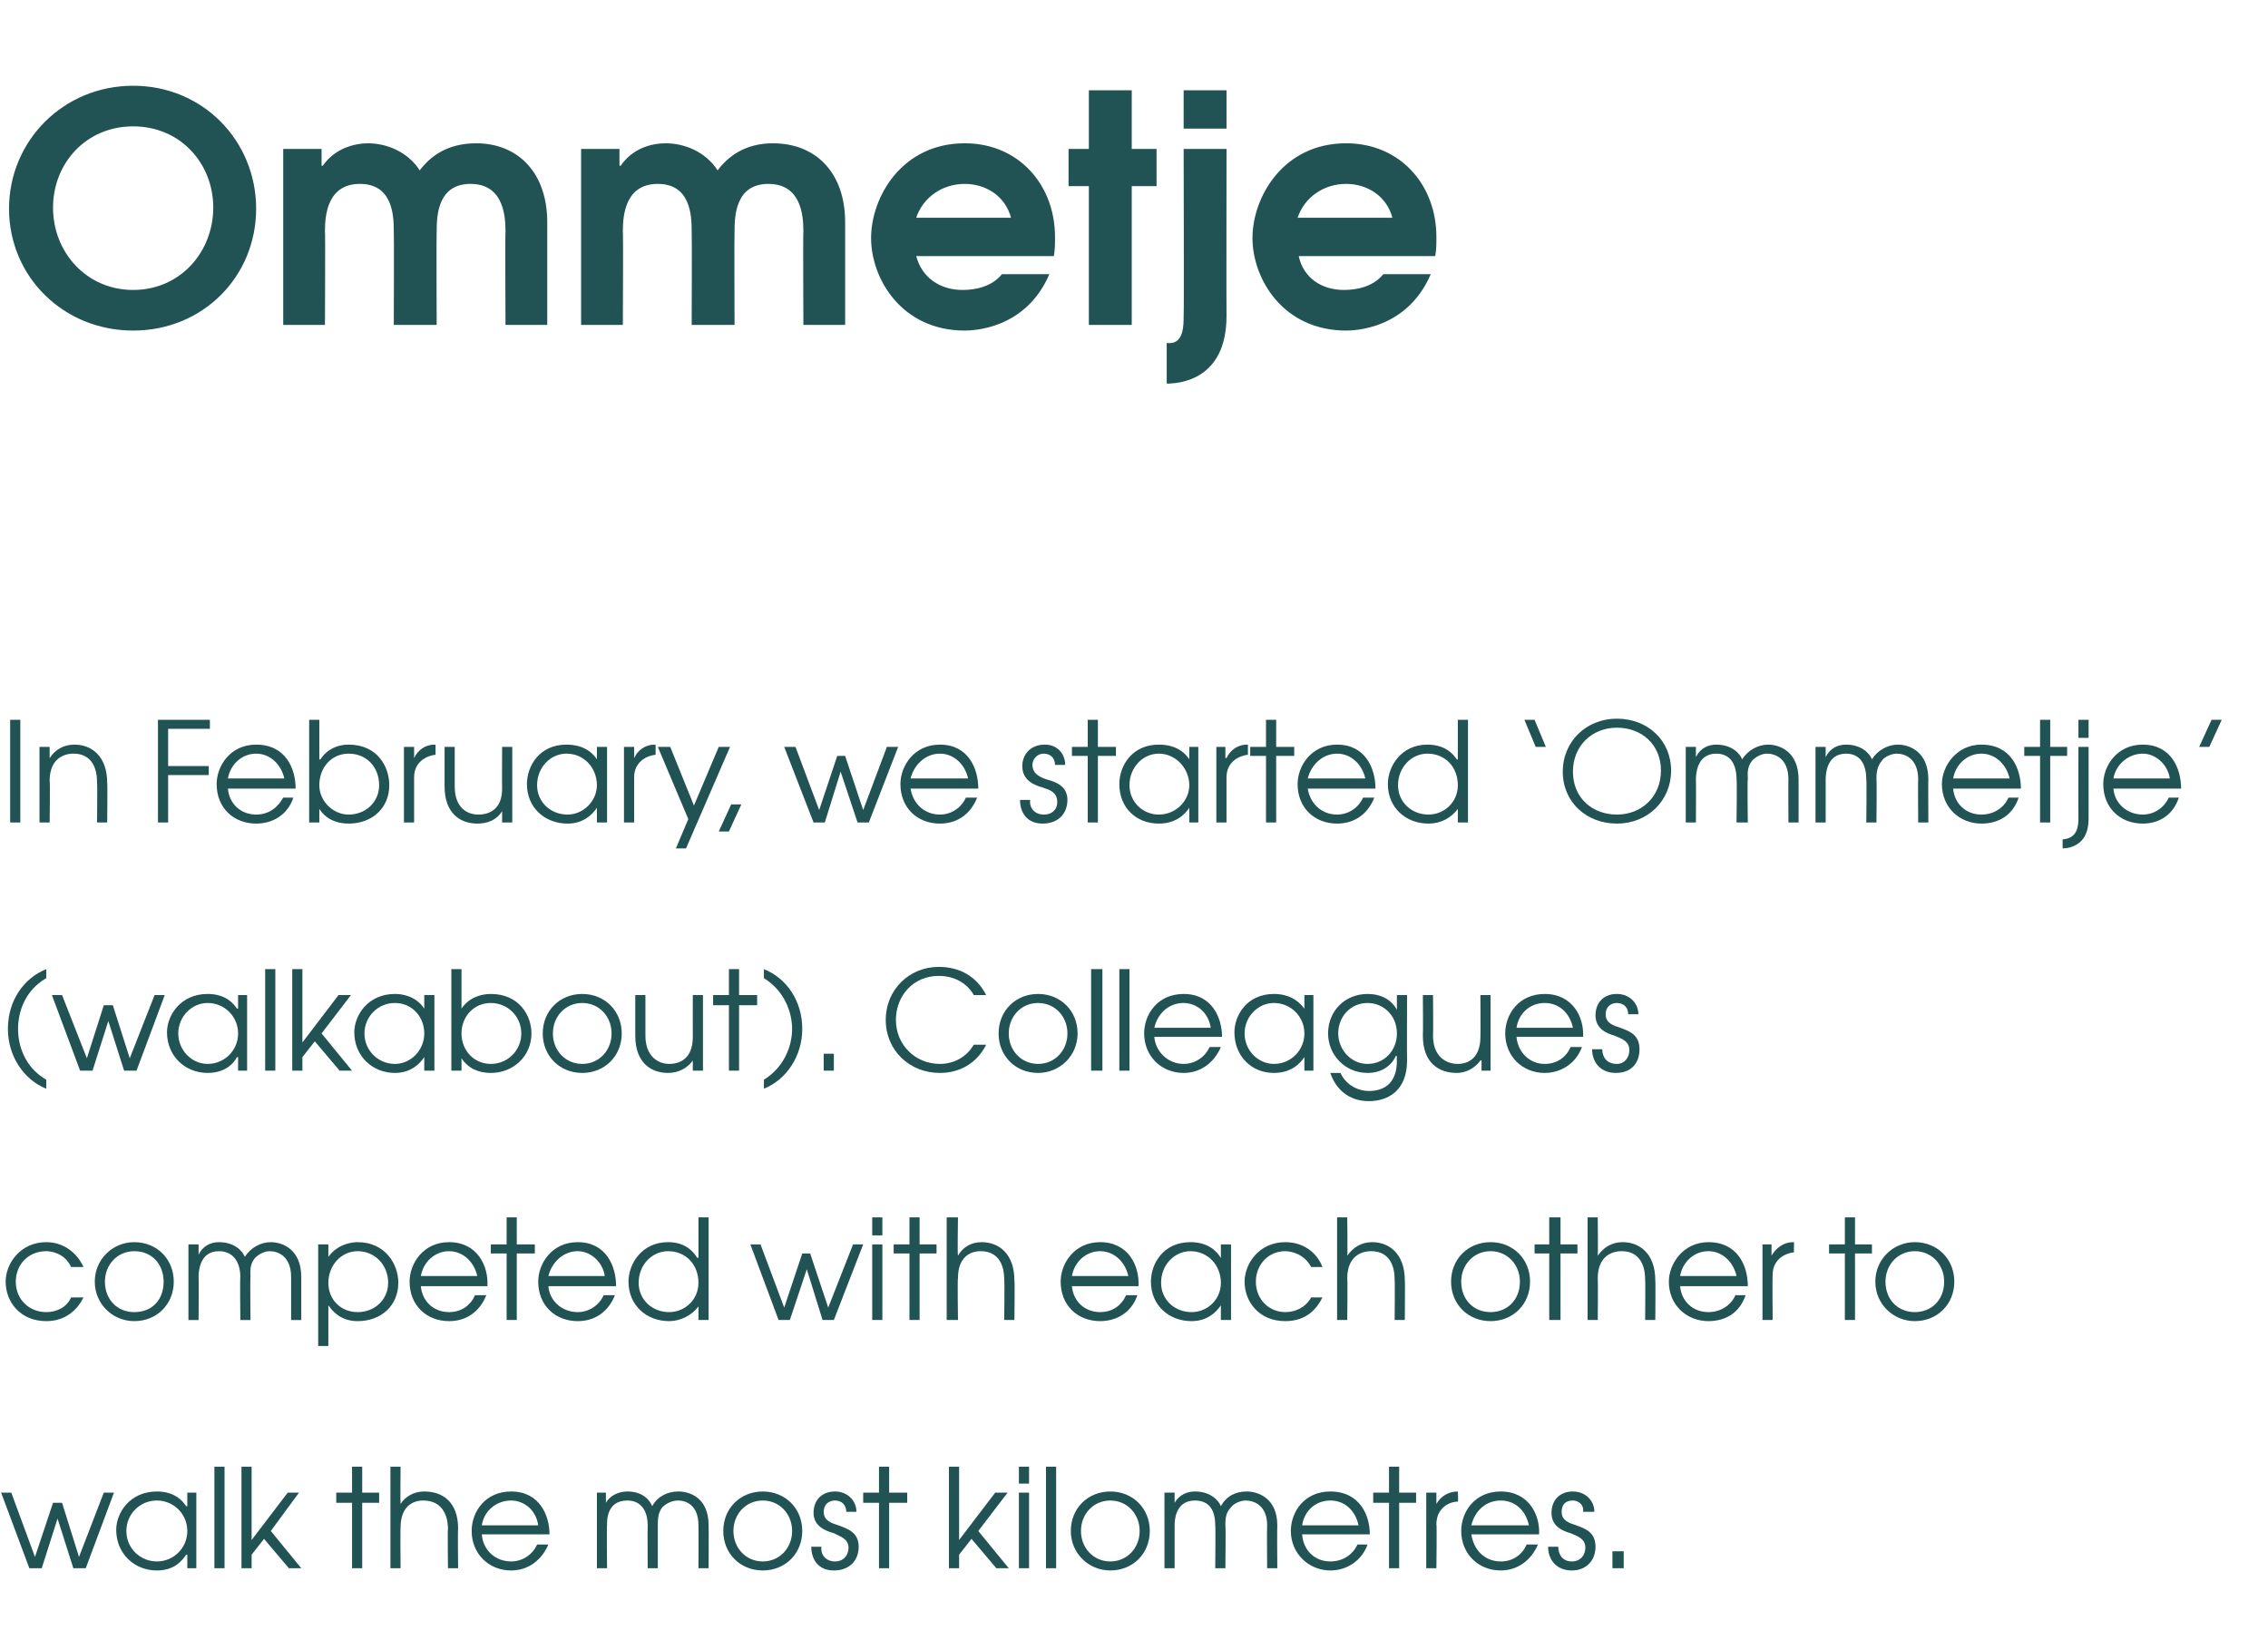 <?xml version="1.0" standalone="no"?><!DOCTYPE svg PUBLIC "-//W3C//DTD SVG 1.1//EN" "http://www.w3.org/Graphics/SVG/1.1/DTD/svg11.dtd"><svg xmlns="http://www.w3.org/2000/svg" version="1.1" width="201px" height="145.4px" viewBox="0 -8 201 145.4" style="top:-8px"><desc>Ommetje In February, we started Ommetje (walkabout) Colleagues competed with each other to walk the most kilometres</desc><defs/><g id="Polygon12191"><path d="m.1 124.3h.9l2.1 5.7l1.6-4.8h.8L7 130l2.2-5.7h.9L7.6 131H6.5l-1.4-4.4l-1.4 4.4H2.6l-2.5-6.7zm17.3 6.7h-.8v-1.2h-.1c-.4.6-1.1 1.4-2.6 1.4c-2 0-3.6-1.5-3.6-3.6c0-1.5 1.2-3.4 3.6-3.4c.6 0 1.8.1 2.6 1.3h.1v-1.2h.8v6.7zm-6.2-3.3c0 1.6 1.3 2.7 2.7 2.7c1.5 0 2.7-1.2 2.7-2.7c0-1.5-1.2-2.7-2.7-2.7c-1.5 0-2.7 1.2-2.7 2.7zM19 122h.9v9h-.9v-9zm2.4 0h.9v6.5l3.2-4.2h1l-2.5 3.4l2.7 3.3h-1.1l-2.2-2.6l-1.1 1.4v1.2h-.9v-9zm9.8 3.2h-1.4v-.9h1.4V122h.9v2.3h1.5v.9h-1.5v5.8h-.9v-5.8zm3.4-3.2h.9s-.03 3.31 0 3.3c.4-.6 1.1-1.1 2.1-1.1c1.6 0 3 .9 3 3.3c-.04.01 0 3.5 0 3.5h-.9s-.04-3.49 0-3.5c0-.5-.1-2.5-2.2-2.5c-.9 0-2 .5-2 2.4c-.03-.03 0 3.6 0 3.6h-.9v-9zm8.1 6c.1 1.4 1.2 2.4 2.6 2.4c1 0 1.9-.6 2.3-1.5h1c-.6 1.4-1.8 2.3-3.3 2.3c-2 0-3.5-1.5-3.5-3.5c0-1.7 1.2-3.5 3.5-3.5c2.5 0 3.4 2.1 3.4 3.8h-6zm5-.8c-.2-1.4-1.3-2.2-2.4-2.2c-1.3 0-2.4.9-2.6 2.2h5zm5.2-2.9h.8v.9s.03.01 0 0c.4-.7 1.2-1 1.9-1c1.4 0 2 .8 2.2 1.3c.5-.9 1.4-1.3 2.3-1.3c1.1 0 2.7.6 2.7 3c.02.02 0 3.8 0 3.8h-.9s.02-3.79 0-3.8c0-1.8-1.1-2.2-1.8-2.2c-.6 0-1.1.3-1.4.6c-.4.5-.4 1.1-.4 1.6v3.8h-.9s-.02-3.79 0-3.8c0-1.3-.6-2.2-1.8-2.2c-1.9 0-1.8 1.9-1.8 2.2c-.04.01 0 3.8 0 3.8h-.9v-6.7zm18.2 3.4c0 2-1.5 3.5-3.5 3.5c-2 0-3.5-1.5-3.5-3.5c0-2 1.5-3.5 3.5-3.5c2 0 3.5 1.5 3.5 3.5zm-6.1 0c0 1.5 1.1 2.7 2.6 2.7c1.5 0 2.6-1.2 2.6-2.7c0-1.5-1.1-2.7-2.6-2.7c-1.5 0-2.6 1.2-2.6 2.7zm7.8 1.4c-.1.7.4 1.3 1.2 1.3c.8 0 1.2-.6 1.2-1.2c0-.8-.7-1-1.3-1.3c-.7-.2-1.8-.6-1.8-1.8c0-1.1.7-1.9 1.9-1.9c1.1 0 1.9.8 1.9 1.8h-.9c0-.6-.4-1-1-1c-.6 0-1 .4-1 1c0 .8.7 1 1.3 1.2c.8.3 1.8.6 1.8 1.9c0 1.2-.8 2.1-2.2 2.1c-1.4 0-2-1-2-2.1h.9zm5.1-3.9h-1.4v-.9h1.4V122h.9v2.3h1.6v.9h-1.6v5.8h-.9v-5.8zm6.2-3.2h.9v6.5l3.2-4.2h1.1l-2.6 3.4l2.7 3.3h-1.1l-2.2-2.6l-1.1 1.4v1.2h-.9v-9zm6.2 2.3h.9v6.7h-.9v-6.7zm0-2.3h.9v1.5h-.9V122zm2.4 0h.9v9h-.9v-9zm9.2 5.7c0 2-1.5 3.5-3.5 3.5c-1.9 0-3.5-1.5-3.5-3.5c0-2 1.5-3.5 3.5-3.5c2 0 3.5 1.5 3.5 3.5zm-6.1 0c0 1.5 1.1 2.7 2.6 2.7c1.5 0 2.6-1.2 2.6-2.7c0-1.5-1.1-2.7-2.6-2.7c-1.5 0-2.6 1.2-2.6 2.7zm7.4-3.4h.9v.9s-.02.01 0 0c.4-.7 1.1-1 1.8-1c1.4 0 2.1.8 2.3 1.3c.5-.9 1.3-1.3 2.3-1.3c1 0 2.7.6 2.7 3c-.03.02 0 3.8 0 3.8h-.9s-.03-3.79 0-3.8c0-1.8-1.2-2.2-1.9-2.2c-.5 0-1.1.3-1.3.6c-.5.5-.5 1.1-.5 1.6c.04.01 0 3.8 0 3.8h-.9s.04-3.79 0-3.8c0-1.3-.5-2.2-1.8-2.2c-1.8 0-1.8 1.9-1.8 2.2v3.8h-.9v-6.7zm12.2 3.7c.1 1.4 1.1 2.4 2.5 2.4c1.1 0 2-.6 2.4-1.5h.9c-.5 1.4-1.8 2.3-3.3 2.3c-1.9 0-3.5-1.5-3.5-3.5c0-1.7 1.2-3.5 3.5-3.5c2.6 0 3.5 2.1 3.5 3.8h-6zm5-.8c-.3-1.4-1.3-2.2-2.5-2.2c-1.3 0-2.3.9-2.5 2.2h5zm2.7-2h-1.4v-.9h1.4V122h.9v2.3h1.5v.9H124v5.8h-.9v-5.8zm3.3-.9h.9v1s.02.01 0 0c.4-.7 1.1-1.1 1.9-1.1c-.03-.01 0 0 0 0c0 0 .05.9 0 .9c-.8 0-1.9.6-1.9 2c.05-.03 0 3.9 0 3.9h-.9v-6.7zm4 3.7c.2 1.4 1.2 2.4 2.6 2.4c1.1 0 1.9-.6 2.3-1.5h1c-.6 1.4-1.8 2.3-3.3 2.3c-2 0-3.5-1.5-3.5-3.5c0-1.7 1.2-3.5 3.5-3.5c2.5 0 3.5 2.1 3.4 3.8h-6zm5.1-.8c-.3-1.4-1.3-2.2-2.5-2.2c-1.3 0-2.3.9-2.6 2.2h5.1zm2.6 1.9c0 .7.4 1.3 1.2 1.3c.8 0 1.2-.6 1.2-1.2c0-.8-.6-1-1.3-1.3c-.7-.2-1.7-.6-1.7-1.8c0-1.1.7-1.9 1.9-1.9c1.1 0 1.9.8 1.9 1.8h-1c.1-.6-.4-1-.9-1c-.7 0-1 .4-1 1c0 .8.7 1 1.3 1.2c.8.3 1.7.6 1.7 1.9c0 1.2-.8 2.1-2.1 2.1c-1.4 0-2.1-1-2.1-2.1h.9zm4.8.4h1v1.5h-1v-1.5z" stroke="none" fill="#225354"/></g><g id="Polygon12190"><path d="m7.4 107c-.5 1-1.5 2.1-3.3 2.1c-2.3 0-3.6-1.7-3.6-3.5c0-1.6 1.3-3.5 3.6-3.5c1.5 0 2.7.9 3.3 2.2H6.3c-.6-1.3-1.9-1.4-2.2-1.4c-1.6 0-2.7 1.2-2.7 2.7c0 1.6 1.2 2.7 2.7 2.7c.9 0 1.8-.4 2.2-1.3h1.1zm8-1.4c0 2-1.5 3.5-3.5 3.5c-1.9 0-3.5-1.5-3.5-3.5c0-2 1.6-3.5 3.5-3.5c2 0 3.5 1.5 3.5 3.5zm-6.1 0c0 1.6 1.1 2.7 2.6 2.7c1.6 0 2.6-1.1 2.6-2.7c0-1.5-1-2.7-2.6-2.7c-1.5 0-2.6 1.2-2.6 2.7zm7.4-3.3h.9v.9s0-.04 0 0c.4-.8 1.1-1.1 1.8-1.1c1.4 0 2.1.8 2.3 1.3c.5-.8 1.4-1.3 2.3-1.3c1 0 2.7.6 2.7 3.1v3.8h-.9v-3.8c0-1.9-1.2-2.3-1.9-2.3c-.5 0-1 .3-1.3.6c-.5.6-.4 1.2-.4 1.7c-.04-.05 0 3.8 0 3.8h-.9s-.04-3.85 0-3.8c0-1.3-.6-2.3-1.9-2.3c-1.8 0-1.8 2-1.8 2.3c.03-.05 0 3.8 0 3.8h-.9v-6.7zm11.5 0h.9v1.1s0 .04 0 0c.8-1.1 2-1.3 2.6-1.3c2.4 0 3.6 1.9 3.6 3.6c0 2-1.5 3.4-3.6 3.4c-1.6 0-2.3-1-2.6-1.4c.04.04 0 0 0 0v3.6h-.9v-9zm.9 3.4c0 1.5 1.1 2.6 2.6 2.6c1.5 0 2.7-1.1 2.7-2.6c0-1.6-1.2-2.8-2.7-2.8c-1.5 0-2.6 1.3-2.6 2.8zm8.2.3c.1 1.3 1.1 2.3 2.5 2.3c1.1 0 1.9-.6 2.3-1.5h1c-.6 1.5-1.8 2.3-3.3 2.3c-2 0-3.5-1.4-3.5-3.5c0-1.6 1.2-3.5 3.5-3.5c2.5 0 3.5 2.1 3.4 3.9h-5.9zm5-.9c-.3-1.3-1.3-2.2-2.5-2.2c-1.3 0-2.3 1-2.5 2.2h5zm2.6-2h-1.4v-.8h1.4v-2.4h.9v2.4h1.6v.8h-1.6v5.9h-.9v-5.9zm3.7 2.9c.1 1.3 1.2 2.3 2.6 2.3c1 0 1.9-.6 2.3-1.5h1c-.6 1.5-1.8 2.3-3.3 2.3c-2 0-3.5-1.4-3.5-3.5c0-1.6 1.2-3.5 3.5-3.5c2.5 0 3.4 2.1 3.4 3.9h-6zm5-.9c-.2-1.3-1.3-2.2-2.4-2.2c-1.3 0-2.3 1-2.6 2.2h5zm9.2 3.9h-.9v-1.2s-.02-.03 0 0c-.6.8-1.6 1.3-2.6 1.3c-2 0-3.6-1.4-3.6-3.5c0-1.6 1.2-3.5 3.5-3.5c.6 0 1.8.1 2.6 1.4c.03-.05.1 0 .1 0v-3.6h.9v9.1zm-6.2-3.3c0 1.5 1.2 2.6 2.7 2.6c1.4 0 2.6-1.1 2.6-2.6c0-1.6-1.1-2.8-2.7-2.8c-1.4 0-2.6 1.2-2.6 2.8zm9.9-3.4h.9l2.1 5.6l1.6-4.8h.7l1.6 4.8l2.2-5.6h.9l-2.6 6.7h-1l-1.4-4.5L70 109h-1l-2.5-6.7zm10.8 0h.9v6.7h-.9v-6.7zm0-2.4h.9v1.6h-.9v-1.6zm3.3 3.2h-1.4v-.8h1.4v-2.4h.9v2.4h1.5v.8h-1.5v5.9h-.9v-5.9zm3.3-3.2h1s-.05 3.36 0 3.4c.4-.7 1.1-1.2 2.1-1.2c1.5 0 2.9 1 2.9 3.4c.05-.04 0 3.5 0 3.5h-.9s.04-3.54 0-3.5c0-.5 0-2.6-2.1-2.6c-.9 0-2 .5-2 2.4c-.05.01 0 3.7 0 3.7h-1v-9.1zM95 106c.1 1.3 1.1 2.3 2.5 2.3c1.1 0 1.9-.6 2.3-1.5h1c-.5 1.5-1.8 2.3-3.3 2.3c-2 0-3.5-1.4-3.5-3.5c0-1.6 1.2-3.5 3.5-3.5c2.5 0 3.5 2.1 3.4 3.9H95zm5-.9c-.3-1.3-1.3-2.2-2.5-2.2c-1.3 0-2.3 1-2.5 2.2h5zm9.1 3.9h-.9v-1.3s-.02.04 0 0c-.4.6-1.2 1.4-2.6 1.4c-2 0-3.6-1.4-3.6-3.5c0-1.6 1.1-3.5 3.5-3.5c.6 0 1.9.1 2.7 1.4c-.02-.05 0 0 0 0v-1.2h.9v6.7zm-6.2-3.3c0 1.5 1.2 2.6 2.7 2.6c1.4 0 2.6-1.1 2.6-2.6c0-1.5-1.1-2.8-2.7-2.8c-1.4 0-2.6 1.2-2.6 2.8zm14.3 1.3c-.5 1-1.4 2.1-3.3 2.1c-2.3 0-3.6-1.7-3.6-3.5c0-1.6 1.3-3.5 3.6-3.5c1.6 0 2.8.9 3.3 2.2h-1c-.7-1.3-2-1.4-2.3-1.4c-1.5 0-2.6 1.2-2.6 2.7c0 1.6 1.2 2.7 2.6 2.7c.9 0 1.8-.4 2.3-1.3h1zm1.3-7.1h.9s.04 3.36 0 3.4c.5-.7 1.2-1.2 2.2-1.2c1.5 0 2.9 1 2.9 3.4c.03-.04 0 3.5 0 3.5h-.9s.03-3.54 0-3.5c0-.5 0-2.6-2.1-2.6c-.9 0-2.1.5-2.1 2.4c.04.01 0 3.7 0 3.7h-.9v-9.1zm17.1 5.7c0 2-1.5 3.5-3.5 3.5c-2 0-3.5-1.5-3.5-3.5c0-2 1.5-3.5 3.5-3.5c2 0 3.5 1.5 3.5 3.5zm-6.1 0c0 1.6 1.1 2.7 2.6 2.7c1.5 0 2.6-1.1 2.6-2.7c0-1.5-1.1-2.7-2.6-2.7c-1.5 0-2.6 1.2-2.6 2.7zm7.8-2.5H136v-.8h1.3v-2.4h1v2.4h1.5v.8h-1.5v5.9h-1v-5.9zm3.4-3.2h.9s.03 3.36 0 3.4c.5-.7 1.2-1.2 2.2-1.2c1.5 0 2.9 1 2.9 3.4c.03-.04 0 3.5 0 3.5h-.9s.03-3.54 0-3.5c0-.5 0-2.6-2.1-2.6c-.9 0-2.1.5-2.1 2.4c.03.01 0 3.7 0 3.7h-.9v-9.1zm8.2 6.1c.1 1.3 1.1 2.3 2.5 2.3c1.1 0 2-.6 2.4-1.5h.9c-.5 1.5-1.7 2.3-3.3 2.3c-1.9 0-3.5-1.4-3.5-3.5c0-1.6 1.3-3.5 3.5-3.5c2.6 0 3.5 2.1 3.5 3.9h-6zm5-.9c-.3-1.3-1.3-2.2-2.5-2.2c-1.3 0-2.3 1-2.5 2.2h5zm2.3-2.8h.8v1s.05-.04 0 0c.4-.7 1.1-1.2 1.9-1.2c0 .04.1 0 .1 0c0 0-.03.95 0 .9c-.9.1-1.9.7-1.9 2c-.03.02 0 4 0 4h-.9v-6.7zm7.3.8h-1.4v-.8h1.4v-2.4h.9v2.4h1.5v.8h-1.5v5.9h-.9v-5.9zm9.7 2.5c0 2-1.5 3.5-3.5 3.5c-1.9 0-3.5-1.5-3.5-3.5c0-2 1.6-3.5 3.5-3.5c2 0 3.5 1.5 3.5 3.5zm-6.1 0c0 1.6 1.1 2.7 2.6 2.7c1.5 0 2.6-1.1 2.6-2.7c0-1.5-1.1-2.7-2.6-2.7c-1.5 0-2.6 1.2-2.6 2.7z" stroke="none" fill="#225354"/></g><g id="Polygon12189"><path d="m4.1 78.7c-1.9 1.1-2.5 3-2.5 4.5c0 1.5.6 3.4 2.5 4.5v.8c-2-.8-3.4-2.9-3.4-5.3c0-2.5 1.4-4.5 3.4-5.3v.8zm.5 1.5h.9l2.2 5.6l1.5-4.7h.8l1.5 4.7l2.2-5.6h.9l-2.5 6.7H11l-1.4-4.4l-1.4 4.4H7.1l-2.5-6.7zm17.3 6.7h-.8v-1.2h-.1c-.3.6-1.1 1.4-2.6 1.4c-2 0-3.6-1.5-3.6-3.6c0-1.5 1.2-3.4 3.6-3.4c.6 0 1.8.1 2.6 1.3h.1v-1.2h.8v6.7zm-6.1-3.3c0 1.5 1.2 2.7 2.6 2.7c1.5 0 2.7-1.2 2.7-2.7c0-1.5-1.2-2.7-2.7-2.7c-1.4 0-2.6 1.2-2.6 2.7zm7.7-5.7h.9v9h-.9v-9zm2.4 0h.9v6.5l3.2-4.2h1.1l-2.6 3.4l2.7 3.3h-1.1l-2.2-2.6l-1.1 1.4v1.2h-.9v-9zm12.6 9h-.9v-1.2s-.01-.01 0 0c-.4.6-1.2 1.4-2.6 1.4c-2 0-3.6-1.5-3.6-3.6c0-1.5 1.2-3.4 3.6-3.4c.5 0 1.8.1 2.6 1.3c-.01 0 0 0 0 0v-1.2h.9v6.7zm-6.2-3.3c0 1.5 1.2 2.7 2.7 2.7c1.4 0 2.6-1.2 2.6-2.7c0-1.5-1.1-2.7-2.6-2.7c-1.5 0-2.7 1.2-2.7 2.7zm8.6-5.7v3.5s.04-.01 0 0c.6-.9 1.6-1.3 2.6-1.3c2.5 0 3.6 1.9 3.6 3.5c0 2-1.6 3.5-3.6 3.5c-1.1 0-2-.4-2.6-1.3c-.01-.01 0 0 0 0v1.1h-.9v-9h.9zm0 5.7c0 1.5 1.1 2.7 2.6 2.7c1.5 0 2.7-1.2 2.7-2.7c0-1.5-1.2-2.7-2.7-2.7c-1.5 0-2.6 1.2-2.6 2.7zm14.2 0c0 2-1.5 3.5-3.5 3.5c-2 0-3.5-1.5-3.5-3.5c0-2 1.5-3.5 3.5-3.5c2 0 3.5 1.5 3.5 3.5zm-6.1 0c0 1.5 1.1 2.7 2.6 2.7c1.5 0 2.6-1.2 2.6-2.7c0-1.5-1.1-2.7-2.6-2.7c-1.5 0-2.6 1.2-2.6 2.7zm13.3 3.3h-.9v-.9s.02-.03 0 0c-.5.7-1.3 1.1-2.2 1.1c-1.5 0-2.9-.9-2.9-3.3v-3.6h.9v3.6c0 1.8 1.1 2.5 2.1 2.5c1 0 2.1-.5 2.1-2.4c-.01.01 0-3.7 0-3.7h.9v6.7zm2.3-5.8h-1.4v-.9h1.4v-2.3h.9v2.3h1.6v.9h-1.6v5.8h-.9v-5.8zm3.1 6.6c1.8-1.1 2.5-3 2.5-4.5c0-1.5-.7-3.4-2.5-4.5v-.8c2 .8 3.4 2.8 3.4 5.3c0 2.4-1.4 4.5-3.4 5.3v-.8zm5.3-2.3h.9v1.5h-.9v-1.5zm13.3-5.2c-.2-.4-1.1-1.7-3.1-1.7c-2.3 0-3.8 1.8-3.8 3.9c0 2.2 1.7 3.9 3.9 3.9c1.1 0 2.3-.5 3-1.7h1.1c-.8 1.6-2.3 2.5-4.1 2.5c-2.7 0-4.8-2-4.8-4.7c0-2.7 2.1-4.7 4.7-4.7c1.9 0 3.4.9 4.2 2.5h-1.1zm9.2 3.4c0 2-1.6 3.5-3.5 3.5c-2 0-3.5-1.5-3.5-3.5c0-2 1.5-3.5 3.5-3.5c2 0 3.5 1.5 3.5 3.5zm-6.1 0c0 1.5 1.1 2.7 2.6 2.7c1.5 0 2.6-1.2 2.6-2.7c0-1.5-1.1-2.7-2.6-2.7c-1.5 0-2.6 1.2-2.6 2.7zm7.3-5.7h1v9h-1v-9zm2.5 0h.9v9h-.9v-9zm3.1 6c.1 1.3 1.2 2.4 2.6 2.4c1 0 1.9-.6 2.3-1.5h1c-.6 1.4-1.8 2.3-3.3 2.3c-2 0-3.5-1.5-3.5-3.5c0-1.7 1.2-3.5 3.5-3.5c2.5 0 3.4 2.1 3.4 3.8h-6zm5-.8c-.2-1.4-1.3-2.2-2.4-2.2c-1.3 0-2.3.9-2.6 2.2h5zm9.1 3.8h-.8v-1.2s-.05-.01 0 0c-.4.6-1.2 1.4-2.7 1.4c-2 0-3.5-1.5-3.5-3.6c0-1.5 1.1-3.4 3.5-3.4c.6 0 1.8.1 2.7 1.3c-.05 0 0 0 0 0v-1.2h.8v6.7zm-6.1-3.3c0 1.5 1.2 2.7 2.6 2.7c1.5 0 2.7-1.2 2.7-2.7c0-1.5-1.2-2.7-2.7-2.7c-1.4 0-2.6 1.2-2.6 2.7zm14.4 2.4c0 2.6-1.6 3.6-3.4 3.6c-1.7 0-2.9-1-3.4-2.5h.9c.5 1.1 1.6 1.6 2.5 1.6c2.4 0 2.5-2 2.5-2.7c-.03-.02 0-.4 0-.4c0 0-.05.02-.1 0c-.4.9-1.3 1.5-2.5 1.5c-2 0-3.5-1.6-3.5-3.5c0-2 1.5-3.5 3.5-3.5c1.2 0 2.1.5 2.6 1.4c0 .04 0 0 0 0v-1.3h.9s-.02 5.78 0 5.8zm-6.1-2.4c0 1.4 1.1 2.7 2.6 2.7c1.5 0 2.6-1.2 2.6-2.7c0-1.6-1.2-2.7-2.6-2.7c-1.5 0-2.6 1.2-2.6 2.7zm13.5 3.3h-.8v-.9s-.05-.03-.1 0c-.5.7-1.3 1.1-2.1 1.1c-1.6 0-3-.9-3-3.3c.03-.03 0-3.6 0-3.6h.9s.03 3.57 0 3.6c0 1.8 1.1 2.5 2.2 2.5c.9 0 2-.5 2-2.4c.02.01 0-3.7 0-3.7h.9v6.7zm2.3-3c.1 1.3 1.1 2.4 2.5 2.4c1.1 0 1.9-.6 2.3-1.5h1c-.5 1.4-1.8 2.3-3.3 2.3c-2 0-3.5-1.5-3.5-3.5c0-1.7 1.2-3.5 3.5-3.5c2.5 0 3.5 2.1 3.4 3.8h-5.9zm5-.8c-.3-1.4-1.3-2.2-2.5-2.2c-1.3 0-2.3.9-2.5 2.2h5zM142 85c0 .7.4 1.3 1.3 1.3c.7 0 1.1-.6 1.1-1.2c0-.8-.6-1-1.3-1.3c-.7-.2-1.7-.6-1.7-1.8c0-1.1.7-1.9 1.9-1.9c1.1 0 1.9.8 1.9 1.8h-.9c0-.6-.4-1-1-1c-.6 0-1 .4-1 1c0 .8.7 1 1.3 1.2c.8.3 1.7.6 1.7 1.9c0 1.2-.7 2.1-2.1 2.1c-1.4 0-2.1-1-2.1-2.1h.9z" stroke="none" fill="#225354"/></g><g id="Polygon12188"><path d="m.9 55.8h.9v9.1h-.9v-9.1zm2.6 2.4h.9v1s.02-.05 0 0c.5-.8 1.3-1.2 2.2-1.2c1.5 0 2.9 1 2.9 3.4c.04-.04 0 3.5 0 3.5h-.9s.04-3.54 0-3.5c0-.5 0-2.6-2.1-2.6c-.9 0-2.1.5-2.1 2.4c.05.01 0 3.7 0 3.7h-.9v-6.7zM14 55.8h4.6v.8h-3.7v3.3h3.6v.8h-3.6v4.2h-.9v-9.1zm6.2 6.1c.1 1.3 1.1 2.3 2.5 2.3c1.1 0 1.9-.6 2.4-1.5h.9c-.5 1.5-1.8 2.3-3.3 2.3c-2 0-3.5-1.4-3.5-3.5c0-1.6 1.2-3.5 3.5-3.5c2.6 0 3.5 2.1 3.5 3.9h-6zm5-.9c-.3-1.3-1.3-2.2-2.5-2.2c-1.3 0-2.3 1-2.5 2.2h5zm3.1-5.2v3.5s.07.04.1 0c.6-.9 1.5-1.3 2.5-1.3c2.5 0 3.6 1.9 3.6 3.6c0 2-1.5 3.4-3.6 3.4c-1.1 0-2-.4-2.6-1.3c.02.03 0 0 0 0v1.2h-.9v-9.1h.9zm0 5.8c0 1.4 1.2 2.6 2.6 2.6c1.5 0 2.7-1.1 2.7-2.6c0-1.6-1.1-2.8-2.7-2.8c-1.5 0-2.6 1.2-2.6 2.8zm7.5-3.4h.9v1s-.02-.05 0 0c.3-.7 1-1.2 1.8-1.2c.03.04.1 0 .1 0v.9c-.9.1-1.9.7-1.9 2v4h-.9v-6.7zm9.6 6.7h-.9v-1s.01.02 0 0c-.5.8-1.3 1.1-2.2 1.1c-1.5 0-2.9-.9-2.9-3.3v-3.5h.9v3.5c0 1.9 1.1 2.5 2.1 2.5c1 0 2.1-.5 2.1-2.3c-.02-.04 0-3.7 0-3.7h.9v6.7zm8.4 0h-.9v-1.3s-.02.04 0 0c-.4.6-1.2 1.4-2.6 1.4c-2 0-3.6-1.4-3.6-3.5c0-1.6 1.1-3.5 3.5-3.5c.6 0 1.9.1 2.7 1.3c-.02.05 0 0 0 0v-1.1h.9v6.7zm-6.2-3.3c0 1.5 1.2 2.6 2.7 2.6c1.4 0 2.6-1.2 2.6-2.6c0-1.5-1.1-2.8-2.7-2.8c-1.4 0-2.6 1.2-2.6 2.8zm7.7-3.4h.9v1s-.02-.05 0 0c.3-.7 1-1.2 1.8-1.2c.03.04.1 0 .1 0c0 0 .01.94 0 .9c-.9.1-1.9.7-1.9 2v4h-.9v-6.7zm9.4 0l-3.9 9h-.9l1.1-2.6l-2.7-6.4h1.1l2.1 5.2l2.2-5.2h1zm.1 5.1h.9l-1.1 2.4h-.9l1.1-2.4zm4.7-5.1h1l2.1 5.6l1.6-4.8h.7l1.6 4.8l2.1-5.6h1L77 64.9h-1l-1.5-4.5l-1.4 4.5h-1l-2.6-6.7zm11.2 3.7c.2 1.3 1.2 2.3 2.6 2.3c1 0 1.9-.6 2.3-1.5h1c-.6 1.5-1.8 2.3-3.3 2.3c-2 0-3.5-1.4-3.5-3.5c0-1.6 1.2-3.5 3.5-3.5c2.5 0 3.4 2.1 3.4 3.9h-6zm5.1-.9c-.3-1.3-1.3-2.2-2.5-2.2c-1.3 0-2.3 1-2.6 2.2h5.1zm5.5 1.9c-.1.7.4 1.3 1.2 1.3c.8 0 1.2-.5 1.2-1.1c0-.9-.7-1.1-1.3-1.3c-.7-.2-1.8-.6-1.8-1.9c0-1 .7-1.9 2-1.9c1.1 0 1.8.8 1.8 1.8h-.9c0-.6-.4-1-1-1c-.6 0-1 .5-1 1c0 .8.7 1.1 1.3 1.3c.8.2 1.8.6 1.8 1.8c0 1.2-.8 2.1-2.2 2.1c-1.4 0-2-1-2-2.1h.9zm5.1-3.9H95v-.8h1.4v-2.4h.9v2.4h1.6v.8h-1.6v5.9h-.9V59zm9.8 5.9h-.8v-1.3s-.04.04 0 0c-.4.6-1.2 1.4-2.7 1.4c-2 0-3.5-1.4-3.5-3.5c0-1.6 1.1-3.5 3.5-3.5c.6 0 1.9.1 2.7 1.3c-.04.05 0 0 0 0v-1.1h.8v6.7zm-6.1-3.3c0 1.5 1.2 2.6 2.6 2.6c1.5 0 2.7-1.2 2.7-2.6c0-1.5-1.2-2.8-2.7-2.8c-1.4 0-2.6 1.2-2.6 2.8zm7.7-3.4h.8v1s.07-.05.1 0c.3-.7 1-1.2 1.8-1.2c.02.04.1 0 .1 0c0 0-.01.94 0 .9c-.9.1-1.9.7-1.9 2v4h-.9v-6.7zm4.4.8h-1.4v-.8h1.4v-2.4h.9v2.4h1.6v.8h-1.6v5.9h-.9V59zm3.7 2.9c.2 1.3 1.2 2.3 2.6 2.3c1 0 1.9-.6 2.3-1.5h1c-.6 1.5-1.8 2.3-3.3 2.3c-2 0-3.5-1.4-3.5-3.5c0-1.6 1.2-3.5 3.5-3.5c2.5 0 3.4 2.1 3.4 3.9h-6zm5.1-.9c-.3-1.3-1.3-2.2-2.5-2.2c-1.3 0-2.3 1-2.6 2.2h5.1zm9.1 3.9h-.9v-1.2s-.01-.04 0 0c-.6.8-1.5 1.3-2.6 1.3c-2 0-3.6-1.4-3.6-3.5c0-1.6 1.2-3.5 3.5-3.5c.6 0 1.8.1 2.6 1.3c.04.05.1 0 .1 0v-3.5h.9v9.1zm-6.2-3.3c0 1.5 1.2 2.6 2.7 2.6c1.4 0 2.6-1.1 2.6-2.6c0-1.6-1.1-2.8-2.7-2.8c-1.4 0-2.6 1.2-2.6 2.8zm12.2-3.4l-1-2.4h.9l1 2.4h-.9zm12 2.1c0 2.7-2.1 4.7-4.8 4.7c-2.7 0-4.8-1.9-4.8-4.6c0-2.7 2.1-4.7 4.8-4.7c2.7 0 4.8 1.9 4.8 4.6zm-.9 0c0-2.3-1.7-3.8-3.9-3.8c-2.2 0-3.9 1.6-3.9 3.9c0 2.3 1.7 3.8 3.9 3.8c2.2 0 3.9-1.6 3.9-3.9zm2.2-2.1h.9v.9s0-.05 0 0c.4-.8 1.1-1.1 1.8-1.1c1.4 0 2.1.8 2.3 1.3c.5-.8 1.4-1.3 2.3-1.3c1 0 2.7.6 2.7 3.1v3.8h-.9s-.02-3.85 0-3.8c0-1.9-1.2-2.3-1.9-2.3c-.5 0-1 .3-1.3.6c-.5.6-.4 1.2-.4 1.7c-.05-.05 0 3.8 0 3.8h-1s.05-3.85 0-3.8c0-1.3-.5-2.3-1.8-2.3c-1.8 0-1.8 2-1.8 2.3c.02-.05 0 3.8 0 3.8h-.9v-6.7zm11.5 0h.9v.9s-.01-.05 0 0c.4-.8 1.1-1.1 1.8-1.1c1.4 0 2.1.8 2.3 1.3c.5-.8 1.4-1.3 2.3-1.3c1 0 2.7.6 2.7 3.1c-.02-.04 0 3.8 0 3.8h-.9s-.03-3.85 0-3.8c0-1.9-1.2-2.3-1.9-2.3c-.5 0-1.1.3-1.3.6c-.5.6-.5 1.2-.5 1.7c.04-.05 0 3.8 0 3.8h-.9s.04-3.85 0-3.8c0-1.3-.5-2.3-1.8-2.3c-1.8 0-1.8 2-1.8 2.3v3.8h-.9v-6.7zm12.2 3.7c.1 1.3 1.1 2.3 2.5 2.3c1.1 0 2-.6 2.4-1.5h.9c-.5 1.5-1.7 2.3-3.3 2.3c-1.9 0-3.5-1.4-3.5-3.5c0-1.6 1.3-3.5 3.5-3.5c2.6 0 3.5 2.1 3.5 3.9h-6zm5-.9c-.3-1.3-1.3-2.2-2.5-2.2c-1.3 0-2.3 1-2.5 2.2h5zm2.7-2h-1.4v-.8h1.4v-2.4h.9v2.4h1.5v.8h-1.5v5.9h-.9V59zm4.3 5.4c0 .4 0 .9-.2 1.4c-.3.9-1.2 1.4-2.1 1.4v-.8c1.4-.1 1.4-1.3 1.4-2c-.02-.03 0-6.2 0-6.2h.9v6.2zm-.9-8.6h.9v1.6h-.9v-1.6zm3.1 6.1c.1 1.3 1.2 2.3 2.6 2.3c1 0 1.9-.6 2.3-1.5h.9c-.5 1.5-1.7 2.3-3.2 2.3c-2 0-3.5-1.4-3.5-3.5c0-1.6 1.2-3.5 3.5-3.5c2.5 0 3.4 2.1 3.4 3.9h-6zm5-.9c-.2-1.3-1.3-2.2-2.4-2.2c-1.3 0-2.4 1-2.6 2.2h5zm3.7-5.2h.9l-1.1 2.4h-.9l1.1-2.4z" stroke="none" fill="#225354"/></g><g id="Polygon12187"><path d="m22.7 10.5c0 6-4.7 10.8-10.9 10.8c-6.2 0-11-4.8-11-10.8c0-6 4.8-10.9 11-10.9c6.2 0 10.9 4.9 10.9 10.9zm-3.8-.1c0-3.9-2.9-7.2-7.1-7.2c-4.2 0-7.1 3.3-7.1 7.2c0 4 3 7.3 7.1 7.3c4.2 0 7.1-3.4 7.1-7.3zm6.2-5.2h3.4v1.5s.09-.04.1 0c1.1-1.6 2.9-2 4-2c1.6 0 3.5.7 4.6 2.4c.9-1.2 2.4-2.4 5-2.4c3.7 0 6.3 2.6 6.3 7v9.1h-3.7s-.04-8.28 0-8.3c0-1.4-.2-4.2-3.1-4.2c-2.9 0-3 2.8-3 4.2c-.03.02 0 8.3 0 8.3h-3.8s.03-8.28 0-8.3c0-1.4-.1-4.2-3-4.2c-2.9 0-3.1 2.8-3.1 4.2c.04.02 0 8.3 0 8.3h-3.7V5.2zm26.4 0h3.4v1.5s.09-.04.1 0c1.1-1.6 2.8-2 4-2c1.6 0 3.5.7 4.6 2.4c.9-1.2 2.4-2.4 4.9-2.4c3.8 0 6.4 2.6 6.4 7v9.1h-3.7s-.04-8.28 0-8.3c0-1.4-.2-4.2-3.1-4.2c-2.9 0-3 2.8-3 4.2c-.03.02 0 8.3 0 8.3h-3.8s.03-8.28 0-8.3c0-1.4-.1-4.2-3-4.2c-2.9 0-3.1 2.8-3.1 4.2c.04.02 0 8.3 0 8.3h-3.7V5.2zm29.7 9.5c.5 1.9 2.1 3 4.1 3c1.2 0 2.6-.3 3.5-1.4h4.2c-2.1 4.9-6.8 5-7.5 5c-5.6 0-8.3-4.6-8.3-8.2c0-3.6 2.7-8.4 8.3-8.4c4.8 0 8 3.7 8 8.3c0 .6 0 1.1-.1 1.7H81.2zm8.4-3.4c-.5-1.9-2.2-3-4.1-3c-2 0-3.7 1.2-4.3 3h8.4zm6.9-2.8h-1.8V5.2h1.8V0h3.8v5.2h2.2v3.3h-2.2v12.3h-3.8V8.5zM108.7 20c0 5.7-4.2 6-5.3 6v-3.6c1.5.2 1.5-1.5 1.5-2.4c.04-.01 0-14.8 0-14.8h3.8s-.02 14.79 0 14.8zm-3.8-20h3.8v3.4h-3.8V0zm10.2 14.7c.4 1.9 2 3 4 3c1.2 0 2.6-.3 3.5-1.4h4.2c-2.1 4.9-6.8 5-7.5 5c-5.6 0-8.3-4.6-8.3-8.2c0-3.6 2.7-8.4 8.3-8.4c4.8 0 8 3.7 8 8.3c0 .6 0 1.1-.1 1.7h-12.1zm8.3-3.4c-.5-1.9-2.2-3-4.1-3c-2 0-3.7 1.2-4.3 3h8.4z" stroke="none" fill="#225354"/></g></svg>